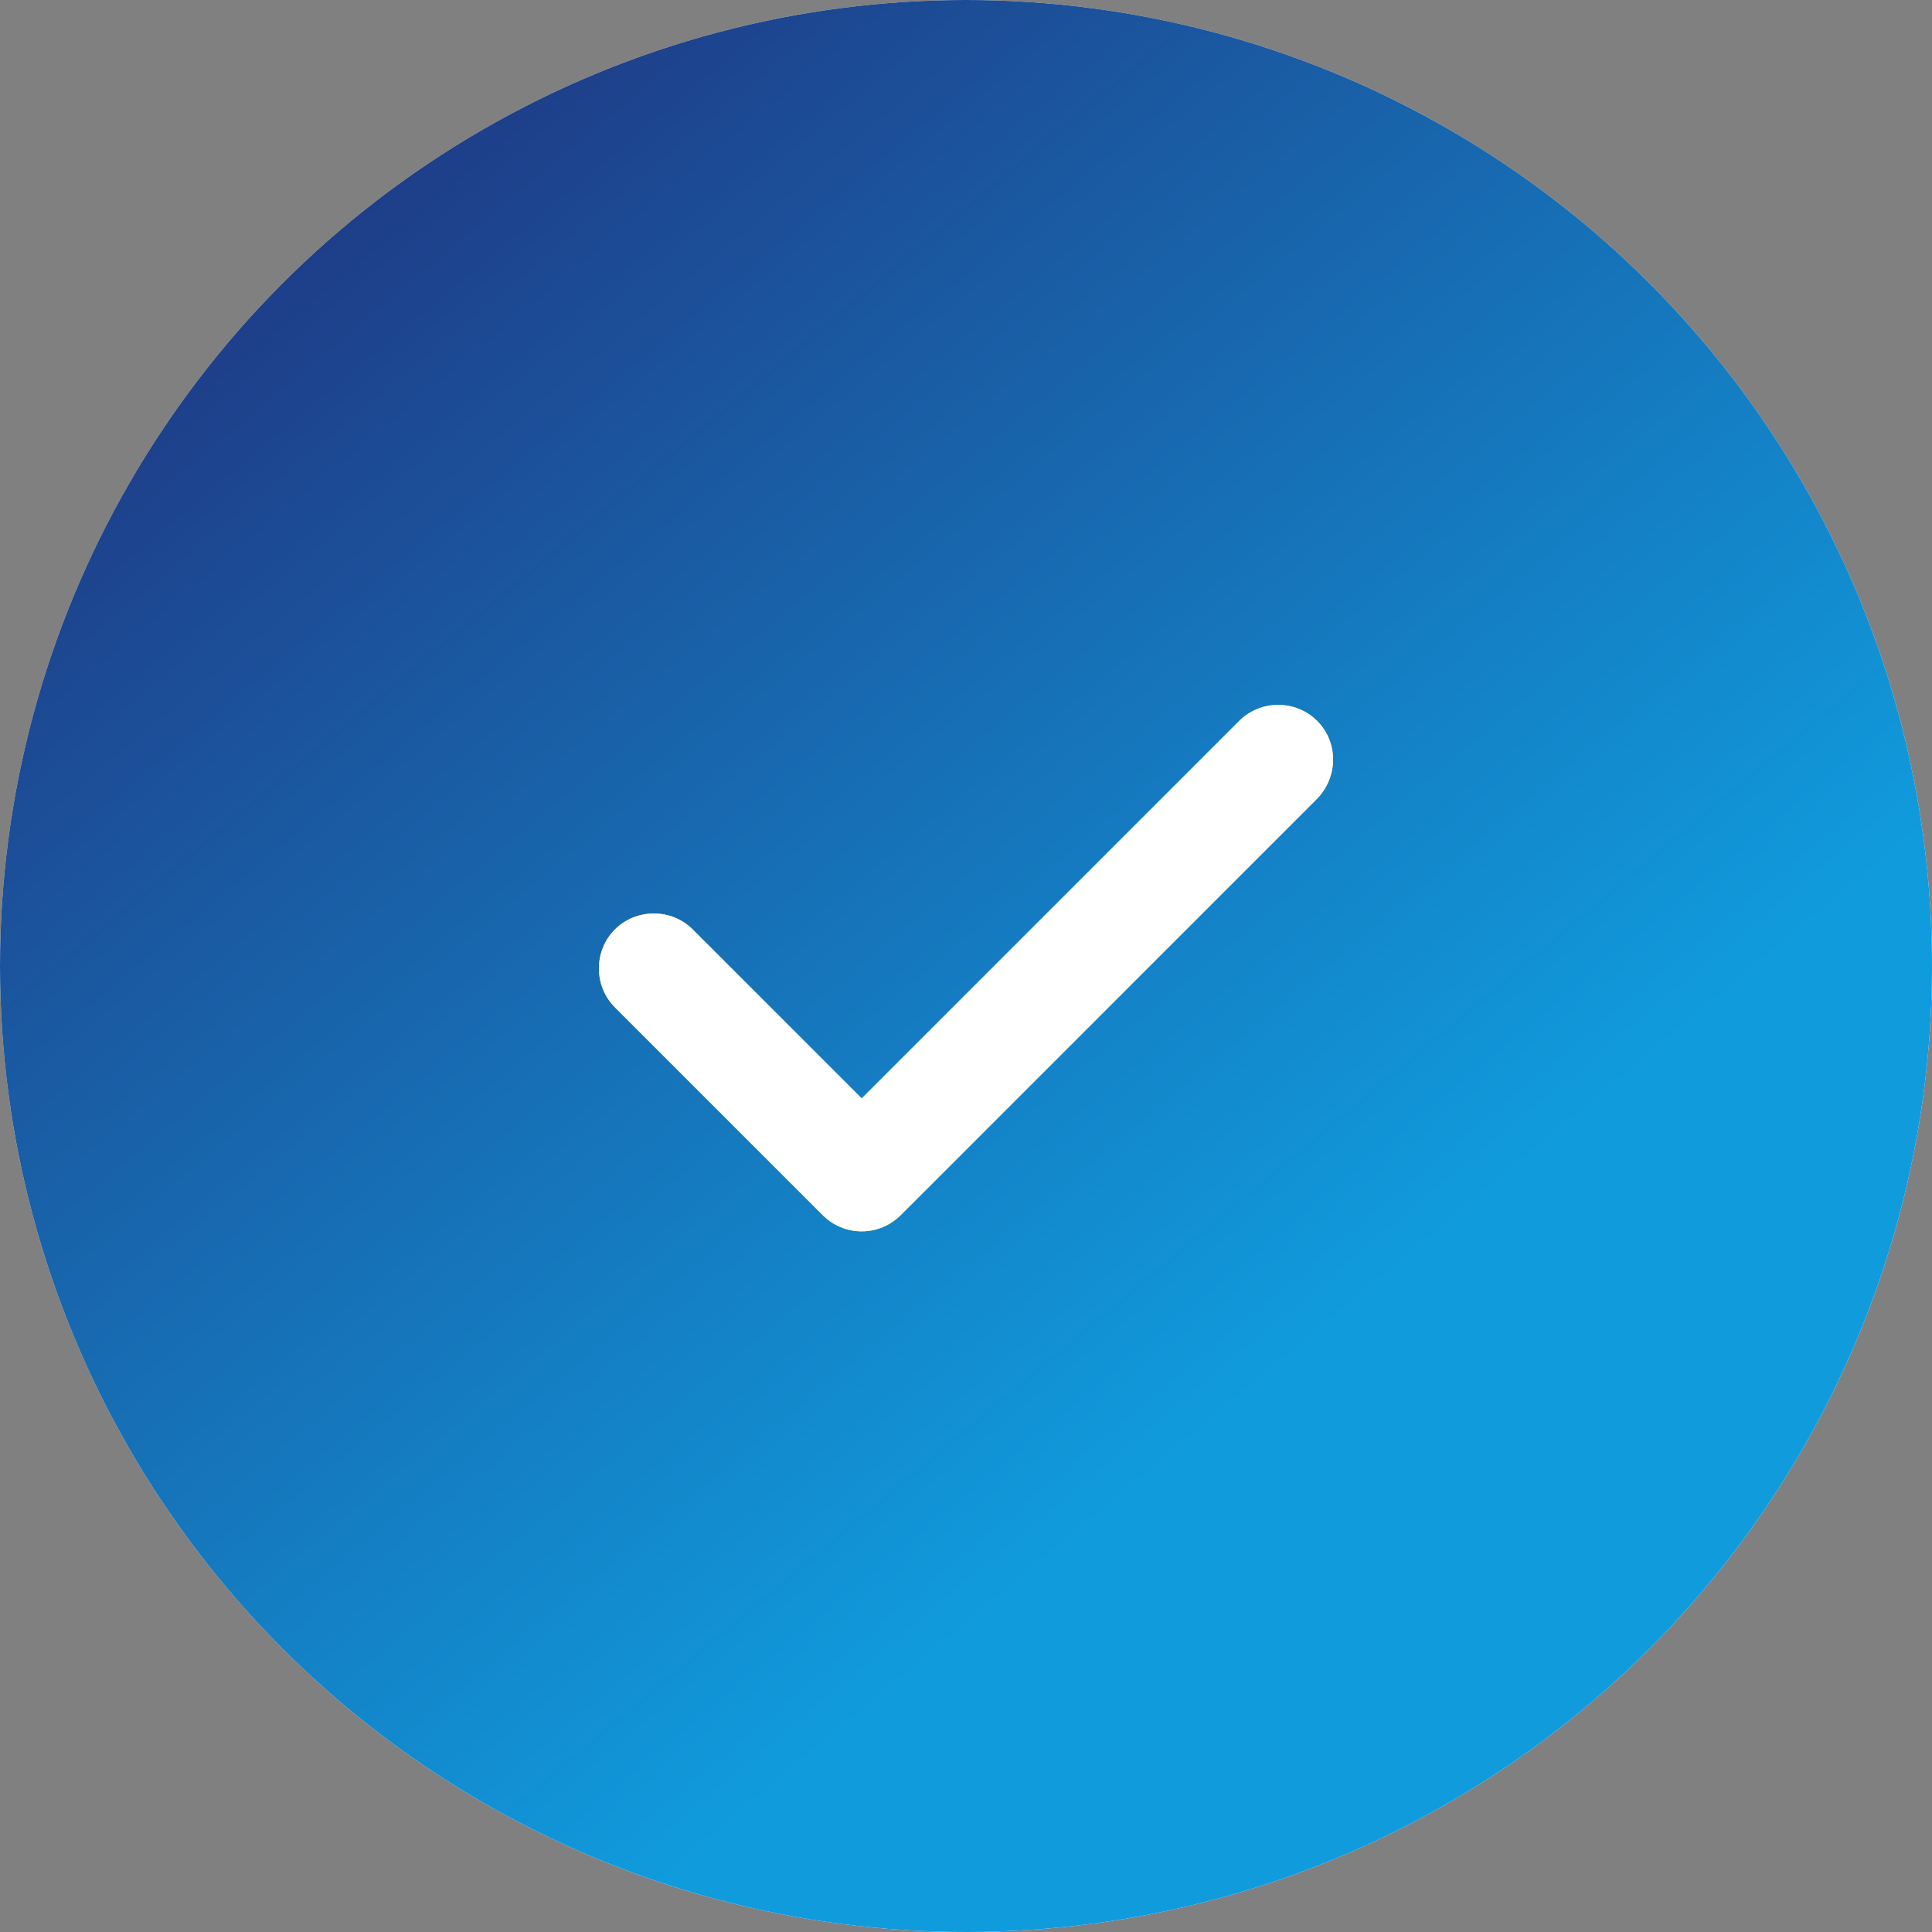 <?xml version="1.0" encoding="UTF-8"?> <svg xmlns="http://www.w3.org/2000/svg" width="200" height="200" viewBox="0 0 200 200" fill="none"><rect x="0" y="0" width="200" height="200" fill="#808080" stroke="none"/><circle cx="100" cy="100" r="100" fill="url(#paint0_radial_4212_268)"></circle><circle cx="100" cy="100" r="100" fill="url(#paint1_linear_4212_268)"></circle><mask id="mask0_4212_268" style="mask-type:alpha" maskUnits="userSpaceOnUse" x="0" y="0" width="200" height="200"><circle cx="100" cy="100" r="100" fill="#D9D9D9"></circle></mask><g mask="url(#mask0_4212_268)"><path d="M136.346 82.683L93.233 125.797C92.168 126.861 90.723 127.469 89.203 127.469C87.682 127.469 86.237 126.861 85.173 125.797L63.654 104.278C61.449 102.073 61.449 98.423 63.654 96.218C65.859 94.013 69.509 94.013 71.714 96.218L89.203 113.706L128.286 74.623C130.491 72.418 134.141 72.418 136.346 74.623C138.551 76.828 138.551 80.402 136.346 82.683Z" fill="#FFE713"></path><path d="M136.346 82.683L93.233 125.797C92.168 126.861 90.723 127.469 89.203 127.469C87.682 127.469 86.237 126.861 85.173 125.797L63.654 104.278C61.449 102.073 61.449 98.423 63.654 96.218C65.859 94.013 69.509 94.013 71.714 96.218L89.203 113.706L128.286 74.623C130.491 72.418 134.141 72.418 136.346 74.623C138.551 76.828 138.551 80.402 136.346 82.683Z" fill="white"></path></g><defs><radialGradient id="paint0_radial_4212_268" cx="0" cy="0" r="1" gradientUnits="userSpaceOnUse" gradientTransform="translate(100 83.969) rotate(-90) scale(83.969 100)"><stop stop-color="#292DFF"></stop><stop offset="1" stop-color="white"></stop></radialGradient><linearGradient id="paint1_linear_4212_268" x1="-135.5" y1="-85.5" x2="226.134" y2="348.234" gradientUnits="userSpaceOnUse"><stop offset="0.269" stop-color="#222572"></stop><stop offset="0.613" stop-color="#109BDD"></stop></linearGradient></defs></svg> 